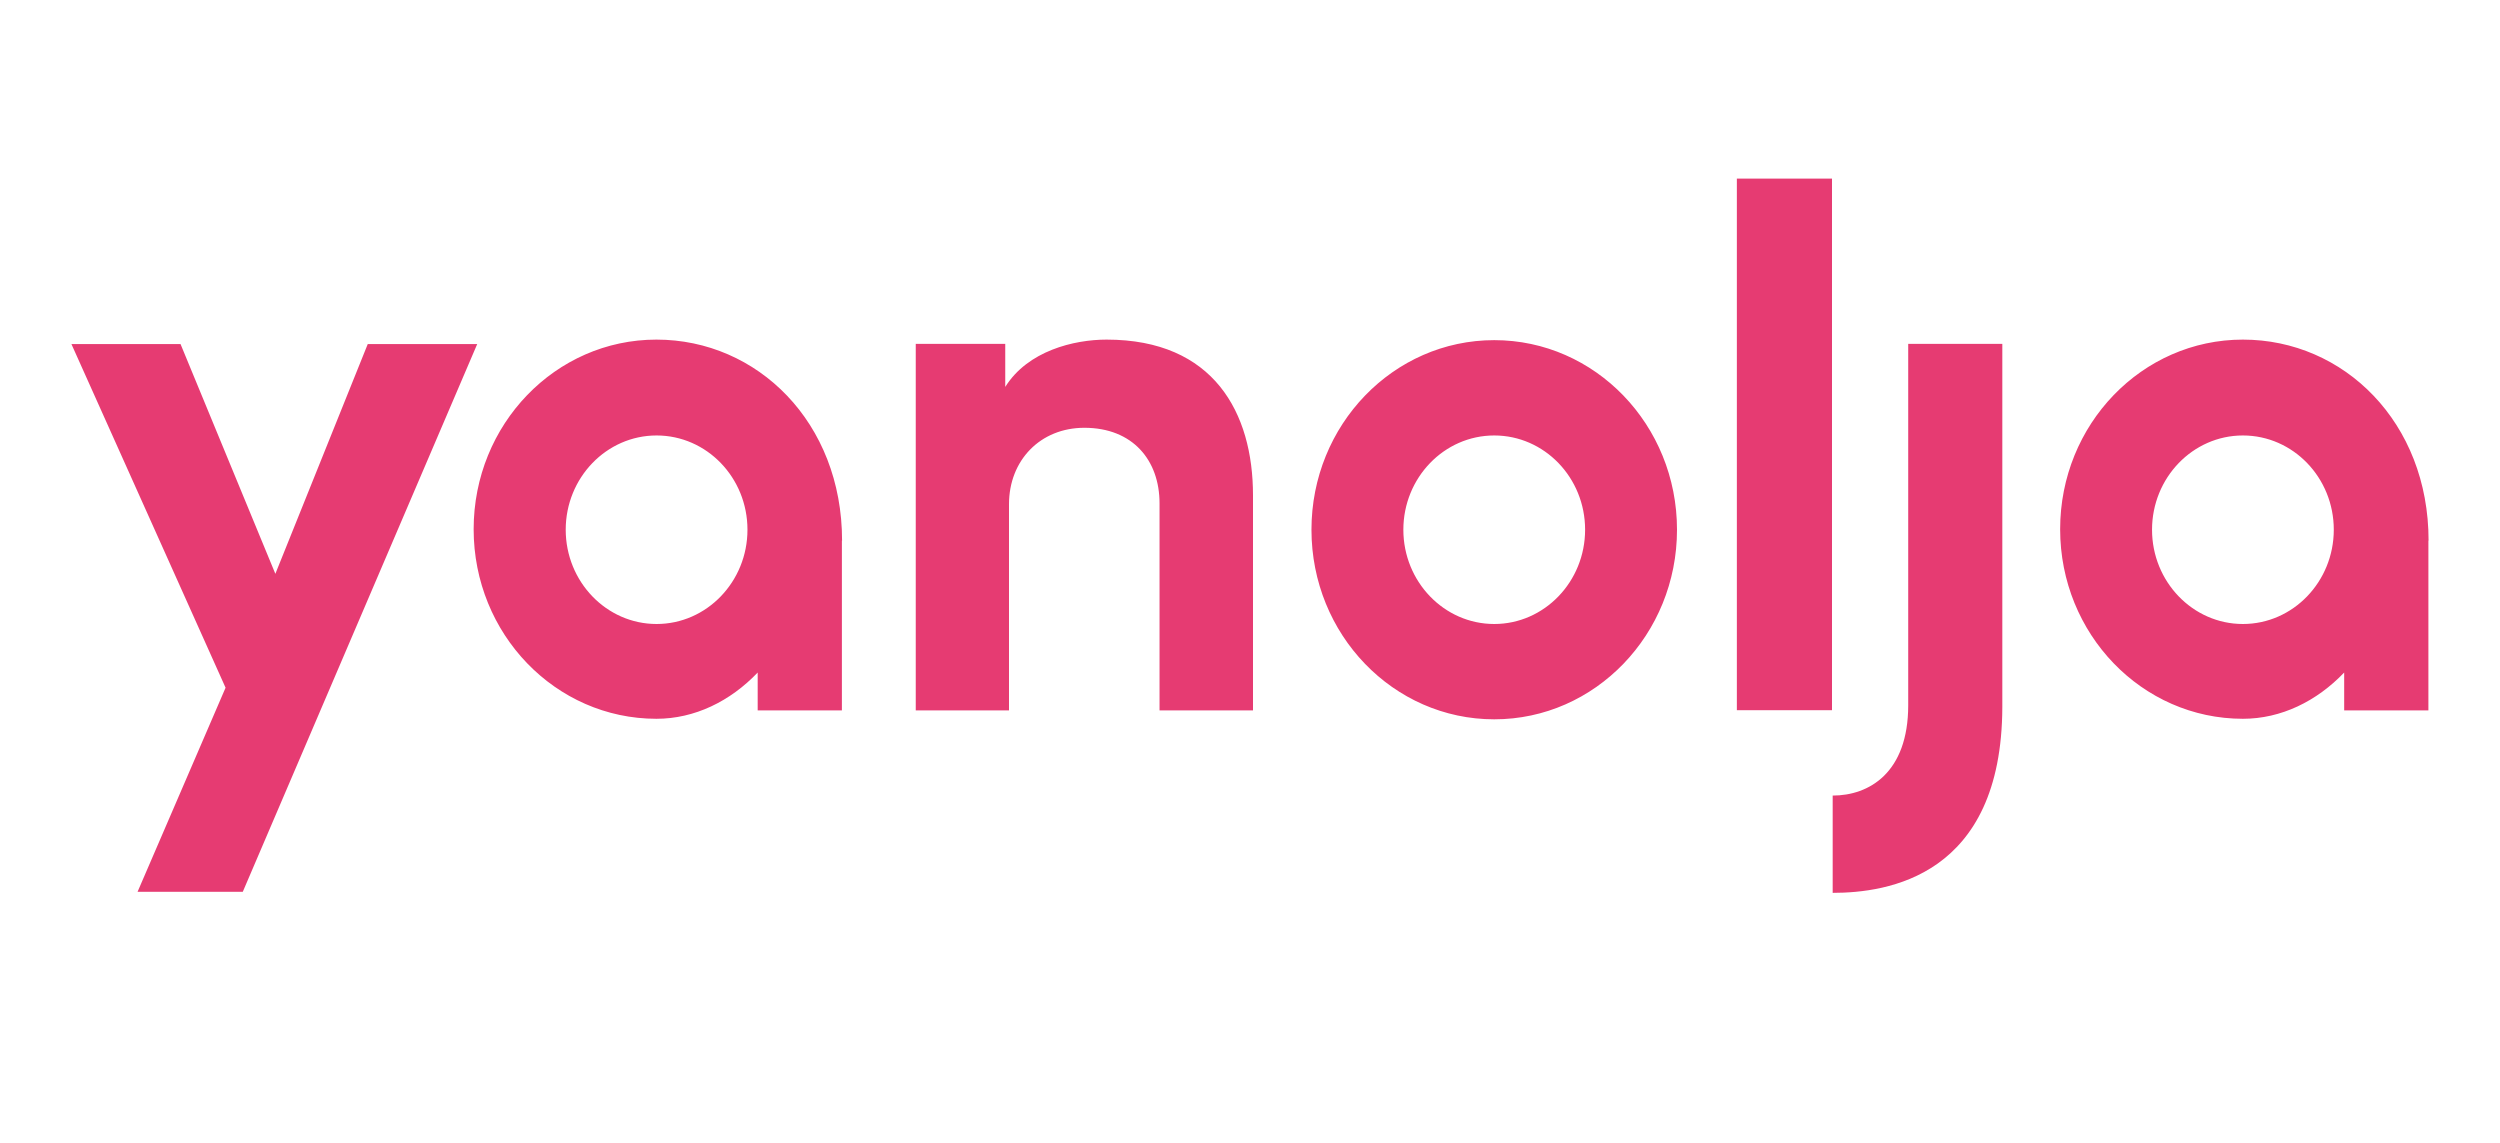 <svg width="70" height="32" viewBox="0 0 70 32" fill="none" xmlns="http://www.w3.org/2000/svg">
<path d="M35.084 13.868V19.891H32.467V14.093C32.467 12.888 31.718 11.978 30.362 11.978C29.13 11.978 28.252 12.888 28.252 14.118V19.891H25.641V9.629H28.147V10.834C28.777 9.824 30.071 9.509 30.983 9.509C33.986 9.509 35.084 11.558 35.084 13.868ZM10.297 9.634L7.71 16.067L5.055 9.634H2L6.316 19.256L3.852 24.97H6.798L13.362 9.634H10.302H10.297ZM46.956 14.832C46.956 17.762 44.665 20.141 41.839 20.141C39.013 20.141 36.721 17.767 36.721 14.832C36.721 11.898 39.013 9.524 41.839 9.524C44.665 9.524 46.956 11.898 46.956 14.832ZM44.383 14.832C44.383 13.373 43.242 12.193 41.839 12.193C40.435 12.193 39.294 13.378 39.294 14.832C39.294 16.287 40.435 17.472 41.839 17.472C43.242 17.472 44.383 16.287 44.383 14.832ZM23.573 15.137V19.891H21.215V18.831C20.447 19.636 19.449 20.126 18.38 20.126C15.553 20.126 13.262 17.752 13.262 14.818C13.262 11.883 15.553 9.509 18.38 9.509C21.206 9.509 23.578 11.823 23.578 15.137M20.929 14.832C20.929 13.373 19.788 12.193 18.384 12.193C16.981 12.193 15.84 13.378 15.84 14.832C15.84 16.287 16.981 17.472 18.384 17.472C19.788 17.472 20.929 16.287 20.929 14.832ZM67.995 15.137V19.891H65.637V18.831C64.868 19.636 63.87 20.126 62.801 20.126C59.975 20.126 57.684 17.752 57.684 14.818C57.684 11.883 59.975 9.509 62.801 9.509C65.627 9.509 68 11.823 68 15.137H67.995ZM65.346 14.832C65.346 13.373 64.205 12.193 62.801 12.193C61.398 12.193 60.257 13.378 60.257 14.832C60.257 16.287 61.398 17.472 62.801 17.472C64.205 17.472 65.346 16.287 65.346 14.832ZM48.632 19.886H51.296V5H48.632V19.886ZM53.43 19.746C53.43 21.646 52.327 22.276 51.315 22.276V25C52.833 25 56.051 24.55 56.065 19.796V9.629H53.43V19.746Z" fill="#E63B72"/>
</svg>
